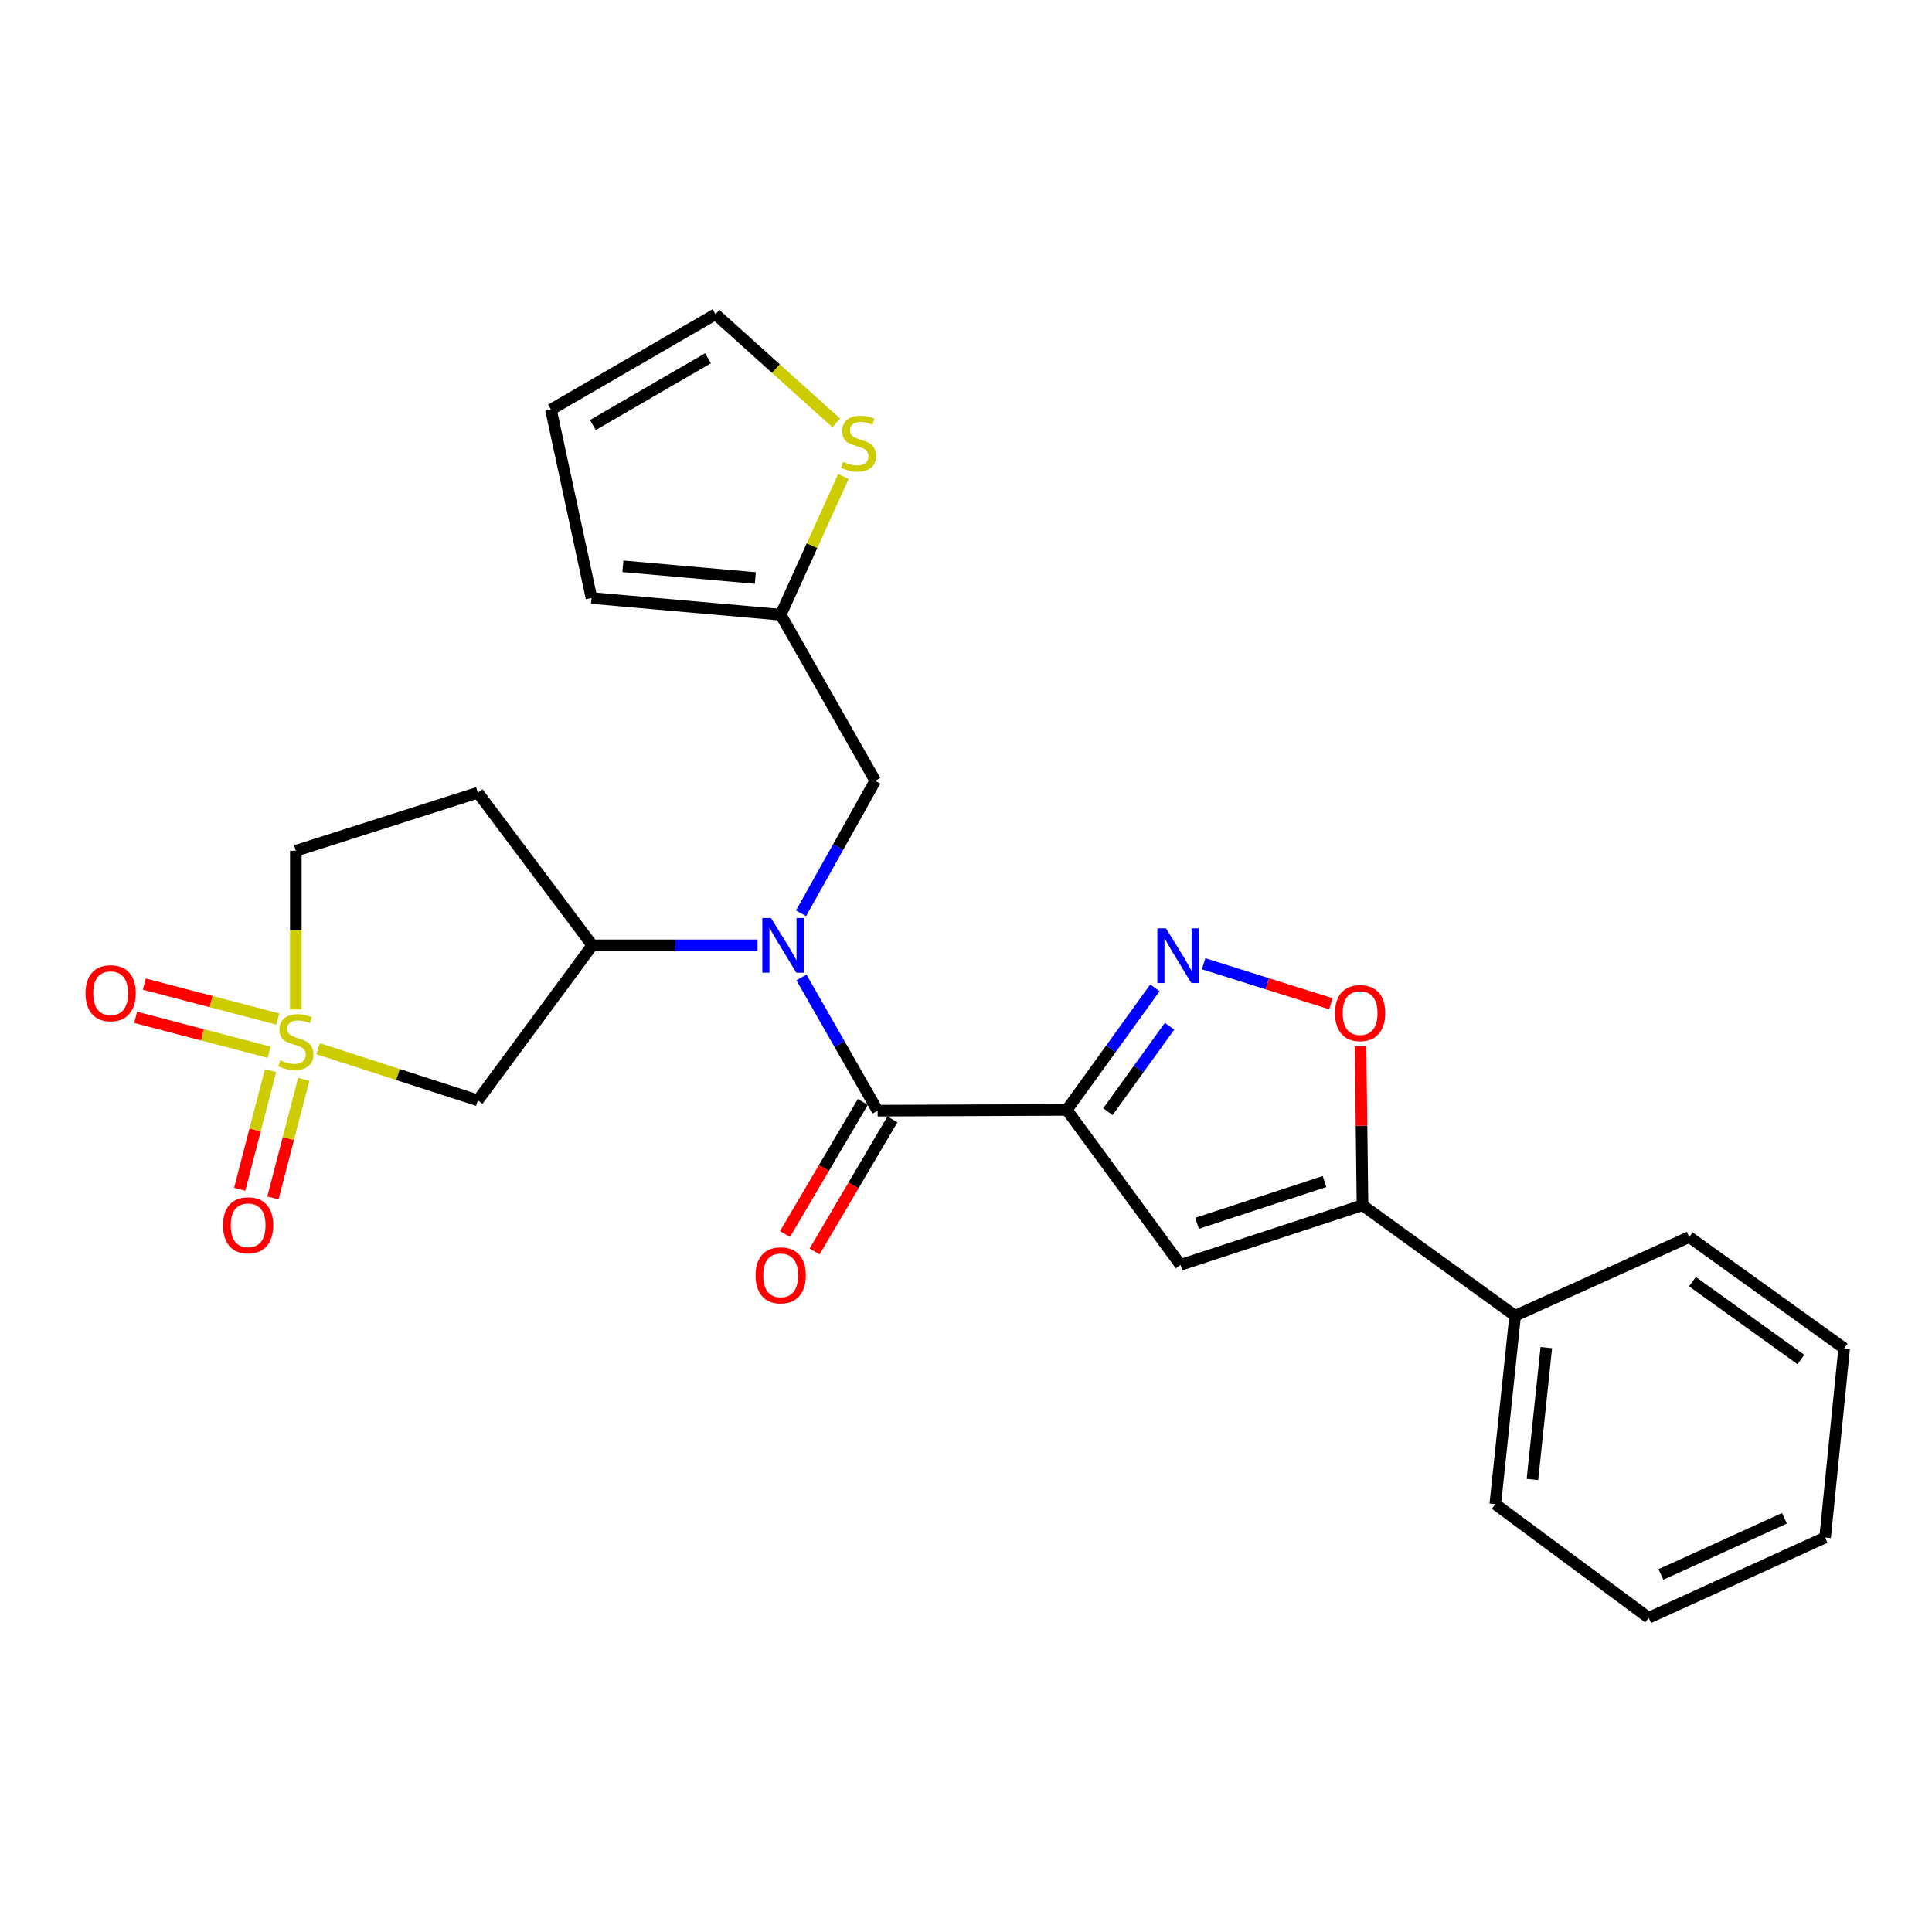 <?xml version='1.0' encoding='iso-8859-1'?>
<svg version='1.1' baseProfile='full'
              xmlns='http://www.w3.org/2000/svg'
                      xmlns:rdkit='http://www.rdkit.org/xml'
                      xmlns:xlink='http://www.w3.org/1999/xlink'
                  xml:space='preserve'
width='1000px' height='1000px' viewBox='0 0 1000 1000'>
<!-- END OF HEADER -->
<rect style='opacity:1.0;fill:#FFFFFF;stroke:none' width='1000' height='1000' x='0' y='0'> </rect>
<path class='bond-1' d='M 552.188,574.477 L 454.255,574.882' style='fill:none;fill-rule:evenodd;stroke:#000000;stroke-width:6px;stroke-linecap:butt;stroke-linejoin:miter;stroke-opacity:1' />
<path class='bond-2' d='M 552.188,574.477 L 574.989,542.887' style='fill:none;fill-rule:evenodd;stroke:#000000;stroke-width:6px;stroke-linecap:butt;stroke-linejoin:miter;stroke-opacity:1' />
<path class='bond-2' d='M 574.989,542.887 L 597.79,511.297' style='fill:none;fill-rule:evenodd;stroke:#0000FF;stroke-width:6px;stroke-linecap:butt;stroke-linejoin:miter;stroke-opacity:1' />
<path class='bond-2' d='M 573.443,575.404 L 589.404,553.291' style='fill:none;fill-rule:evenodd;stroke:#000000;stroke-width:6px;stroke-linecap:butt;stroke-linejoin:miter;stroke-opacity:1' />
<path class='bond-2' d='M 589.404,553.291 L 605.364,531.178' style='fill:none;fill-rule:evenodd;stroke:#0000FF;stroke-width:6px;stroke-linecap:butt;stroke-linejoin:miter;stroke-opacity:1' />
<path class='bond-3' d='M 552.188,574.477 L 611.021,654.701' style='fill:none;fill-rule:evenodd;stroke:#000000;stroke-width:6px;stroke-linecap:butt;stroke-linejoin:miter;stroke-opacity:1' />
<path class='bond-0' d='M 164.675,542.807 L 206.007,556.173' style='fill:none;fill-rule:evenodd;stroke:#CCCC00;stroke-width:6px;stroke-linecap:butt;stroke-linejoin:miter;stroke-opacity:1' />
<path class='bond-0' d='M 206.007,556.173 L 247.339,569.538' style='fill:none;fill-rule:evenodd;stroke:#000000;stroke-width:6px;stroke-linecap:butt;stroke-linejoin:miter;stroke-opacity:1' />
<path class='bond-12' d='M 143.812,527.448 L 109.256,518.407' style='fill:none;fill-rule:evenodd;stroke:#CCCC00;stroke-width:6px;stroke-linecap:butt;stroke-linejoin:miter;stroke-opacity:1' />
<path class='bond-12' d='M 109.256,518.407 L 74.699,509.366' style='fill:none;fill-rule:evenodd;stroke:#FF0000;stroke-width:6px;stroke-linecap:butt;stroke-linejoin:miter;stroke-opacity:1' />
<path class='bond-12' d='M 139.313,544.646 L 104.756,535.605' style='fill:none;fill-rule:evenodd;stroke:#CCCC00;stroke-width:6px;stroke-linecap:butt;stroke-linejoin:miter;stroke-opacity:1' />
<path class='bond-12' d='M 104.756,535.605 L 70.199,526.565' style='fill:none;fill-rule:evenodd;stroke:#FF0000;stroke-width:6px;stroke-linecap:butt;stroke-linejoin:miter;stroke-opacity:1' />
<path class='bond-13' d='M 140.014,554.171 L 132.04,584.869' style='fill:none;fill-rule:evenodd;stroke:#CCCC00;stroke-width:6px;stroke-linecap:butt;stroke-linejoin:miter;stroke-opacity:1' />
<path class='bond-13' d='M 132.04,584.869 L 124.067,615.567' style='fill:none;fill-rule:evenodd;stroke:#FF0000;stroke-width:6px;stroke-linecap:butt;stroke-linejoin:miter;stroke-opacity:1' />
<path class='bond-13' d='M 157.22,558.64 L 149.246,589.338' style='fill:none;fill-rule:evenodd;stroke:#CCCC00;stroke-width:6px;stroke-linecap:butt;stroke-linejoin:miter;stroke-opacity:1' />
<path class='bond-13' d='M 149.246,589.338 L 141.273,620.036' style='fill:none;fill-rule:evenodd;stroke:#FF0000;stroke-width:6px;stroke-linecap:butt;stroke-linejoin:miter;stroke-opacity:1' />
<path class='bond-27' d='M 153.12,522.483 L 153.12,481.42' style='fill:none;fill-rule:evenodd;stroke:#CCCC00;stroke-width:6px;stroke-linecap:butt;stroke-linejoin:miter;stroke-opacity:1' />
<path class='bond-27' d='M 153.12,481.42 L 153.12,440.357' style='fill:none;fill-rule:evenodd;stroke:#000000;stroke-width:6px;stroke-linecap:butt;stroke-linejoin:miter;stroke-opacity:1' />
<path class='bond-4' d='M 454.255,574.882 L 434.54,540.405' style='fill:none;fill-rule:evenodd;stroke:#000000;stroke-width:6px;stroke-linecap:butt;stroke-linejoin:miter;stroke-opacity:1' />
<path class='bond-4' d='M 434.54,540.405 L 414.825,505.929' style='fill:none;fill-rule:evenodd;stroke:#0000FF;stroke-width:6px;stroke-linecap:butt;stroke-linejoin:miter;stroke-opacity:1' />
<path class='bond-16' d='M 446.597,570.369 L 426.458,604.55' style='fill:none;fill-rule:evenodd;stroke:#000000;stroke-width:6px;stroke-linecap:butt;stroke-linejoin:miter;stroke-opacity:1' />
<path class='bond-16' d='M 426.458,604.55 L 406.319,638.731' style='fill:none;fill-rule:evenodd;stroke:#FF0000;stroke-width:6px;stroke-linecap:butt;stroke-linejoin:miter;stroke-opacity:1' />
<path class='bond-16' d='M 461.914,579.394 L 441.775,613.575' style='fill:none;fill-rule:evenodd;stroke:#000000;stroke-width:6px;stroke-linecap:butt;stroke-linejoin:miter;stroke-opacity:1' />
<path class='bond-16' d='M 441.775,613.575 L 421.635,647.756' style='fill:none;fill-rule:evenodd;stroke:#FF0000;stroke-width:6px;stroke-linecap:butt;stroke-linejoin:miter;stroke-opacity:1' />
<path class='bond-7' d='M 622.995,498.828 L 655.934,509.18' style='fill:none;fill-rule:evenodd;stroke:#0000FF;stroke-width:6px;stroke-linecap:butt;stroke-linejoin:miter;stroke-opacity:1' />
<path class='bond-7' d='M 655.934,509.18 L 688.873,519.533' style='fill:none;fill-rule:evenodd;stroke:#FF0000;stroke-width:6px;stroke-linecap:butt;stroke-linejoin:miter;stroke-opacity:1' />
<path class='bond-5' d='M 611.021,654.701 L 705.23,623.828' style='fill:none;fill-rule:evenodd;stroke:#000000;stroke-width:6px;stroke-linecap:butt;stroke-linejoin:miter;stroke-opacity:1' />
<path class='bond-5' d='M 619.616,633.177 L 685.563,611.566' style='fill:none;fill-rule:evenodd;stroke:#000000;stroke-width:6px;stroke-linecap:butt;stroke-linejoin:miter;stroke-opacity:1' />
<path class='bond-8' d='M 392.11,489.304 L 349.348,489.304' style='fill:none;fill-rule:evenodd;stroke:#0000FF;stroke-width:6px;stroke-linecap:butt;stroke-linejoin:miter;stroke-opacity:1' />
<path class='bond-8' d='M 349.348,489.304 L 306.586,489.304' style='fill:none;fill-rule:evenodd;stroke:#000000;stroke-width:6px;stroke-linecap:butt;stroke-linejoin:miter;stroke-opacity:1' />
<path class='bond-11' d='M 414.621,472.703 L 433.831,438.422' style='fill:none;fill-rule:evenodd;stroke:#0000FF;stroke-width:6px;stroke-linecap:butt;stroke-linejoin:miter;stroke-opacity:1' />
<path class='bond-11' d='M 433.831,438.422 L 453.041,404.141' style='fill:none;fill-rule:evenodd;stroke:#000000;stroke-width:6px;stroke-linecap:butt;stroke-linejoin:miter;stroke-opacity:1' />
<path class='bond-17' d='M 705.23,623.828 L 784.23,681.031' style='fill:none;fill-rule:evenodd;stroke:#000000;stroke-width:6px;stroke-linecap:butt;stroke-linejoin:miter;stroke-opacity:1' />
<path class='bond-26' d='M 705.23,623.828 L 704.72,582.681' style='fill:none;fill-rule:evenodd;stroke:#000000;stroke-width:6px;stroke-linecap:butt;stroke-linejoin:miter;stroke-opacity:1' />
<path class='bond-26' d='M 704.72,582.681 L 704.209,541.534' style='fill:none;fill-rule:evenodd;stroke:#FF0000;stroke-width:6px;stroke-linecap:butt;stroke-linejoin:miter;stroke-opacity:1' />
<path class='bond-6' d='M 247.339,569.538 L 306.586,489.304' style='fill:none;fill-rule:evenodd;stroke:#000000;stroke-width:6px;stroke-linecap:butt;stroke-linejoin:miter;stroke-opacity:1' />
<path class='bond-14' d='M 306.586,489.304 L 247.339,410.304' style='fill:none;fill-rule:evenodd;stroke:#000000;stroke-width:6px;stroke-linecap:butt;stroke-linejoin:miter;stroke-opacity:1' />
<path class='bond-9' d='M 404.084,318.179 L 453.041,404.141' style='fill:none;fill-rule:evenodd;stroke:#000000;stroke-width:6px;stroke-linecap:butt;stroke-linejoin:miter;stroke-opacity:1' />
<path class='bond-10' d='M 404.084,318.179 L 420.313,282.401' style='fill:none;fill-rule:evenodd;stroke:#000000;stroke-width:6px;stroke-linecap:butt;stroke-linejoin:miter;stroke-opacity:1' />
<path class='bond-10' d='M 420.313,282.401 L 436.543,246.622' style='fill:none;fill-rule:evenodd;stroke:#CCCC00;stroke-width:6px;stroke-linecap:butt;stroke-linejoin:miter;stroke-opacity:1' />
<path class='bond-19' d='M 404.084,318.179 L 306.161,309.527' style='fill:none;fill-rule:evenodd;stroke:#000000;stroke-width:6px;stroke-linecap:butt;stroke-linejoin:miter;stroke-opacity:1' />
<path class='bond-19' d='M 390.96,299.173 L 322.414,293.117' style='fill:none;fill-rule:evenodd;stroke:#000000;stroke-width:6px;stroke-linecap:butt;stroke-linejoin:miter;stroke-opacity:1' />
<path class='bond-18' d='M 432.828,218.888 L 401.588,190.768' style='fill:none;fill-rule:evenodd;stroke:#CCCC00;stroke-width:6px;stroke-linecap:butt;stroke-linejoin:miter;stroke-opacity:1' />
<path class='bond-18' d='M 401.588,190.768 L 370.347,162.648' style='fill:none;fill-rule:evenodd;stroke:#000000;stroke-width:6px;stroke-linecap:butt;stroke-linejoin:miter;stroke-opacity:1' />
<path class='bond-15' d='M 247.339,410.304 L 153.12,440.357' style='fill:none;fill-rule:evenodd;stroke:#000000;stroke-width:6px;stroke-linecap:butt;stroke-linejoin:miter;stroke-opacity:1' />
<path class='bond-21' d='M 784.23,681.031 L 773.959,778.539' style='fill:none;fill-rule:evenodd;stroke:#000000;stroke-width:6px;stroke-linecap:butt;stroke-linejoin:miter;stroke-opacity:1' />
<path class='bond-21' d='M 800.369,697.52 L 793.179,765.775' style='fill:none;fill-rule:evenodd;stroke:#000000;stroke-width:6px;stroke-linecap:butt;stroke-linejoin:miter;stroke-opacity:1' />
<path class='bond-22' d='M 784.23,681.031 L 874.341,640.302' style='fill:none;fill-rule:evenodd;stroke:#000000;stroke-width:6px;stroke-linecap:butt;stroke-linejoin:miter;stroke-opacity:1' />
<path class='bond-29' d='M 370.347,162.648 L 285.174,212.019' style='fill:none;fill-rule:evenodd;stroke:#000000;stroke-width:6px;stroke-linecap:butt;stroke-linejoin:miter;stroke-opacity:1' />
<path class='bond-29' d='M 366.486,185.434 L 306.866,219.994' style='fill:none;fill-rule:evenodd;stroke:#000000;stroke-width:6px;stroke-linecap:butt;stroke-linejoin:miter;stroke-opacity:1' />
<path class='bond-20' d='M 306.161,309.527 L 285.174,212.019' style='fill:none;fill-rule:evenodd;stroke:#000000;stroke-width:6px;stroke-linecap:butt;stroke-linejoin:miter;stroke-opacity:1' />
<path class='bond-24' d='M 773.959,778.539 L 853.354,837.352' style='fill:none;fill-rule:evenodd;stroke:#000000;stroke-width:6px;stroke-linecap:butt;stroke-linejoin:miter;stroke-opacity:1' />
<path class='bond-23' d='M 874.341,640.302 L 954.545,697.89' style='fill:none;fill-rule:evenodd;stroke:#000000;stroke-width:6px;stroke-linecap:butt;stroke-linejoin:miter;stroke-opacity:1' />
<path class='bond-23' d='M 876.003,663.38 L 932.146,703.692' style='fill:none;fill-rule:evenodd;stroke:#000000;stroke-width:6px;stroke-linecap:butt;stroke-linejoin:miter;stroke-opacity:1' />
<path class='bond-25' d='M 954.545,697.89 L 944.679,795.813' style='fill:none;fill-rule:evenodd;stroke:#000000;stroke-width:6px;stroke-linecap:butt;stroke-linejoin:miter;stroke-opacity:1' />
<path class='bond-28' d='M 853.354,837.352 L 944.679,795.813' style='fill:none;fill-rule:evenodd;stroke:#000000;stroke-width:6px;stroke-linecap:butt;stroke-linejoin:miter;stroke-opacity:1' />
<path class='bond-28' d='M 859.692,814.939 L 923.62,785.862' style='fill:none;fill-rule:evenodd;stroke:#000000;stroke-width:6px;stroke-linecap:butt;stroke-linejoin:miter;stroke-opacity:1' />
<path  class='atom-1' d='M 145.12 548.79
Q 145.44 548.91, 146.76 549.47
Q 148.08 550.03, 149.52 550.39
Q 151 550.71, 152.44 550.71
Q 155.12 550.71, 156.68 549.43
Q 158.24 548.11, 158.24 545.83
Q 158.24 544.27, 157.44 543.31
Q 156.68 542.35, 155.48 541.83
Q 154.28 541.31, 152.28 540.71
Q 149.76 539.95, 148.24 539.23
Q 146.76 538.51, 145.68 536.99
Q 144.64 535.47, 144.64 532.91
Q 144.64 529.35, 147.04 527.15
Q 149.48 524.95, 154.28 524.95
Q 157.56 524.95, 161.28 526.51
L 160.36 529.59
Q 156.96 528.19, 154.4 528.19
Q 151.64 528.19, 150.12 529.35
Q 148.6 530.47, 148.64 532.43
Q 148.64 533.95, 149.4 534.87
Q 150.2 535.79, 151.32 536.31
Q 152.48 536.83, 154.4 537.43
Q 156.96 538.23, 158.48 539.03
Q 160 539.83, 161.08 541.47
Q 162.2 543.07, 162.2 545.83
Q 162.2 549.75, 159.56 551.87
Q 156.96 553.95, 152.6 553.95
Q 150.08 553.95, 148.16 553.39
Q 146.28 552.87, 144.04 551.95
L 145.12 548.79
' fill='#CCCC00'/>
<path  class='atom-3' d='M 603.526 480.517
L 612.806 495.517
Q 613.726 496.997, 615.206 499.677
Q 616.686 502.357, 616.766 502.517
L 616.766 480.517
L 620.526 480.517
L 620.526 508.837
L 616.646 508.837
L 606.686 492.437
Q 605.526 490.517, 604.286 488.317
Q 603.086 486.117, 602.726 485.437
L 602.726 508.837
L 599.046 508.837
L 599.046 480.517
L 603.526 480.517
' fill='#0000FF'/>
<path  class='atom-5' d='M 399.059 475.144
L 408.339 490.144
Q 409.259 491.624, 410.739 494.304
Q 412.219 496.984, 412.299 497.144
L 412.299 475.144
L 416.059 475.144
L 416.059 503.464
L 412.179 503.464
L 402.219 487.064
Q 401.059 485.144, 399.819 482.944
Q 398.619 480.744, 398.259 480.064
L 398.259 503.464
L 394.579 503.464
L 394.579 475.144
L 399.059 475.144
' fill='#0000FF'/>
<path  class='atom-8' d='M 690.996 524.366
Q 690.996 517.566, 694.356 513.766
Q 697.716 509.966, 703.996 509.966
Q 710.276 509.966, 713.636 513.766
Q 716.996 517.566, 716.996 524.366
Q 716.996 531.246, 713.596 535.166
Q 710.196 539.046, 703.996 539.046
Q 697.756 539.046, 694.356 535.166
Q 690.996 531.286, 690.996 524.366
M 703.996 535.846
Q 708.316 535.846, 710.636 532.966
Q 712.996 530.046, 712.996 524.366
Q 712.996 518.806, 710.636 516.006
Q 708.316 513.166, 703.996 513.166
Q 699.676 513.166, 697.316 515.966
Q 694.996 518.766, 694.996 524.366
Q 694.996 530.086, 697.316 532.966
Q 699.676 535.846, 703.996 535.846
' fill='#FF0000'/>
<path  class='atom-11' d='M 436.399 239.023
Q 436.719 239.143, 438.039 239.703
Q 439.359 240.263, 440.799 240.623
Q 442.279 240.943, 443.719 240.943
Q 446.399 240.943, 447.959 239.663
Q 449.519 238.343, 449.519 236.063
Q 449.519 234.503, 448.719 233.543
Q 447.959 232.583, 446.759 232.063
Q 445.559 231.543, 443.559 230.943
Q 441.039 230.183, 439.519 229.463
Q 438.039 228.743, 436.959 227.223
Q 435.919 225.703, 435.919 223.143
Q 435.919 219.583, 438.319 217.383
Q 440.759 215.183, 445.559 215.183
Q 448.839 215.183, 452.559 216.743
L 451.639 219.823
Q 448.239 218.423, 445.679 218.423
Q 442.919 218.423, 441.399 219.583
Q 439.879 220.703, 439.919 222.663
Q 439.919 224.183, 440.679 225.103
Q 441.479 226.023, 442.599 226.543
Q 443.759 227.063, 445.679 227.663
Q 448.239 228.463, 449.759 229.263
Q 451.279 230.063, 452.359 231.703
Q 453.479 233.303, 453.479 236.063
Q 453.479 239.983, 450.839 242.103
Q 448.239 244.183, 443.879 244.183
Q 441.359 244.183, 439.439 243.623
Q 437.559 243.103, 435.319 242.183
L 436.399 239.023
' fill='#CCCC00'/>
<path  class='atom-13' d='M 44.271 514.075
Q 44.271 507.275, 47.631 503.475
Q 50.991 499.675, 57.271 499.675
Q 63.551 499.675, 66.911 503.475
Q 70.271 507.275, 70.271 514.075
Q 70.271 520.955, 66.871 524.875
Q 63.471 528.755, 57.271 528.755
Q 51.031 528.755, 47.631 524.875
Q 44.271 520.995, 44.271 514.075
M 57.271 525.555
Q 61.591 525.555, 63.911 522.675
Q 66.271 519.755, 66.271 514.075
Q 66.271 508.515, 63.911 505.715
Q 61.591 502.875, 57.271 502.875
Q 52.951 502.875, 50.591 505.675
Q 48.271 508.475, 48.271 514.075
Q 48.271 519.795, 50.591 522.675
Q 52.951 525.555, 57.271 525.555
' fill='#FF0000'/>
<path  class='atom-14' d='M 115.429 634.209
Q 115.429 627.409, 118.789 623.609
Q 122.149 619.809, 128.429 619.809
Q 134.709 619.809, 138.069 623.609
Q 141.429 627.409, 141.429 634.209
Q 141.429 641.089, 138.029 645.009
Q 134.629 648.889, 128.429 648.889
Q 122.189 648.889, 118.789 645.009
Q 115.429 641.129, 115.429 634.209
M 128.429 645.689
Q 132.749 645.689, 135.069 642.809
Q 137.429 639.889, 137.429 634.209
Q 137.429 628.649, 135.069 625.849
Q 132.749 623.009, 128.429 623.009
Q 124.109 623.009, 121.749 625.809
Q 119.429 628.609, 119.429 634.209
Q 119.429 639.929, 121.749 642.809
Q 124.109 645.689, 128.429 645.689
' fill='#FF0000'/>
<path  class='atom-17' d='M 391.084 660.114
Q 391.084 653.314, 394.444 649.514
Q 397.804 645.714, 404.084 645.714
Q 410.364 645.714, 413.724 649.514
Q 417.084 653.314, 417.084 660.114
Q 417.084 666.994, 413.684 670.914
Q 410.284 674.794, 404.084 674.794
Q 397.844 674.794, 394.444 670.914
Q 391.084 667.034, 391.084 660.114
M 404.084 671.594
Q 408.404 671.594, 410.724 668.714
Q 413.084 665.794, 413.084 660.114
Q 413.084 654.554, 410.724 651.754
Q 408.404 648.914, 404.084 648.914
Q 399.764 648.914, 397.404 651.714
Q 395.084 654.514, 395.084 660.114
Q 395.084 665.834, 397.404 668.714
Q 399.764 671.594, 404.084 671.594
' fill='#FF0000'/>
</svg>

